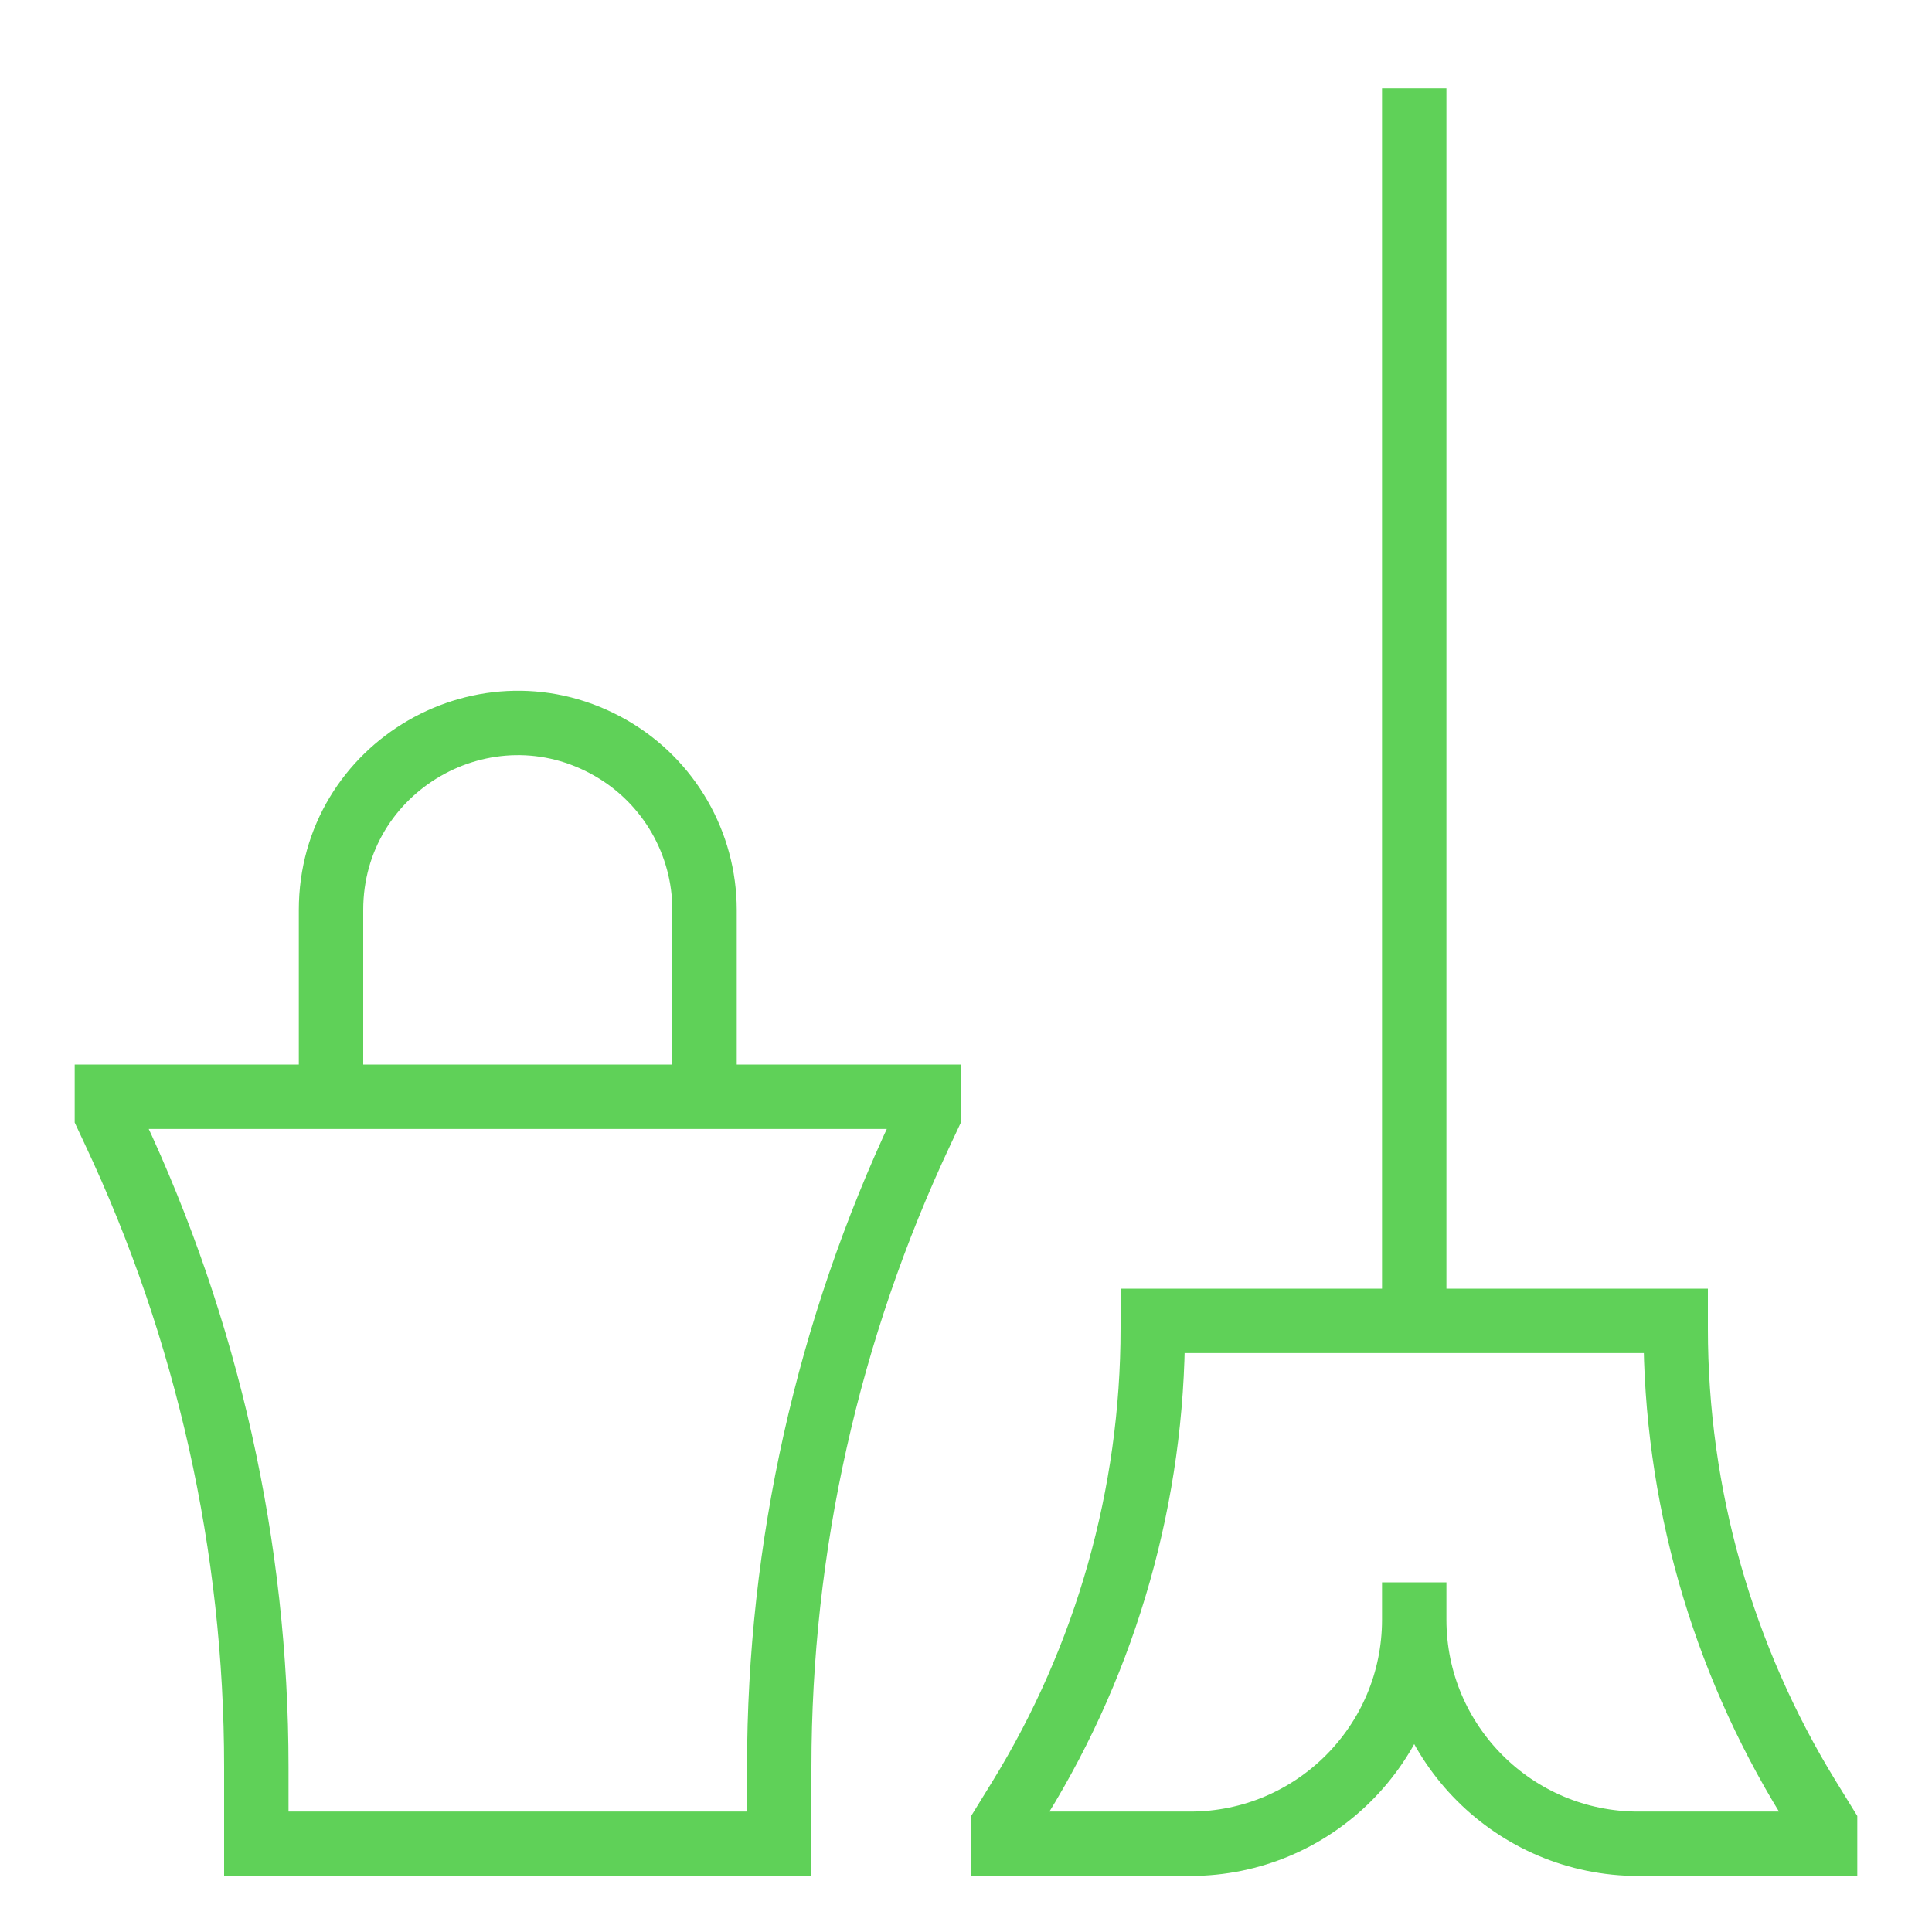<svg xmlns="http://www.w3.org/2000/svg" fill="none" viewBox="-1 -1 60 60" id="Cleaning-Room--Streamline-Guidance---Free.svg" height="60" width="60"><desc>Cleaning Room Streamline Icon: https://streamlinehq.com</desc><path stroke="#5fd158" d="M42.92 49.3V48.14M42.92 49.3C42.92 53.144 39.804 56.26 35.96 56.26H30.16V55.68L30.67 54.852C33.371 50.463 34.8 45.412 34.8 40.259V40.02H42.92M42.92 49.3C42.92 53.144 46.036 56.26 49.88 56.26H55.68V55.68L55.17 54.852C52.469 50.463 51.04 45.412 51.04 40.259V40.02H42.92M42.92 40.02V1.74M9.28 33.06V27.26C9.28 22.795 14.113 20.005 17.98 22.237C19.775 23.273 20.88 25.188 20.88 27.26V33.06M6.96 56.26V53.87C6.96 47.041 5.451 40.295 2.543 34.116L2.32 33.64V33.06H27.84V33.64L27.617 34.116C24.709 40.295 23.2 47.041 23.2 53.87V56.26H6.96Z" stroke-width="2"></path></svg>